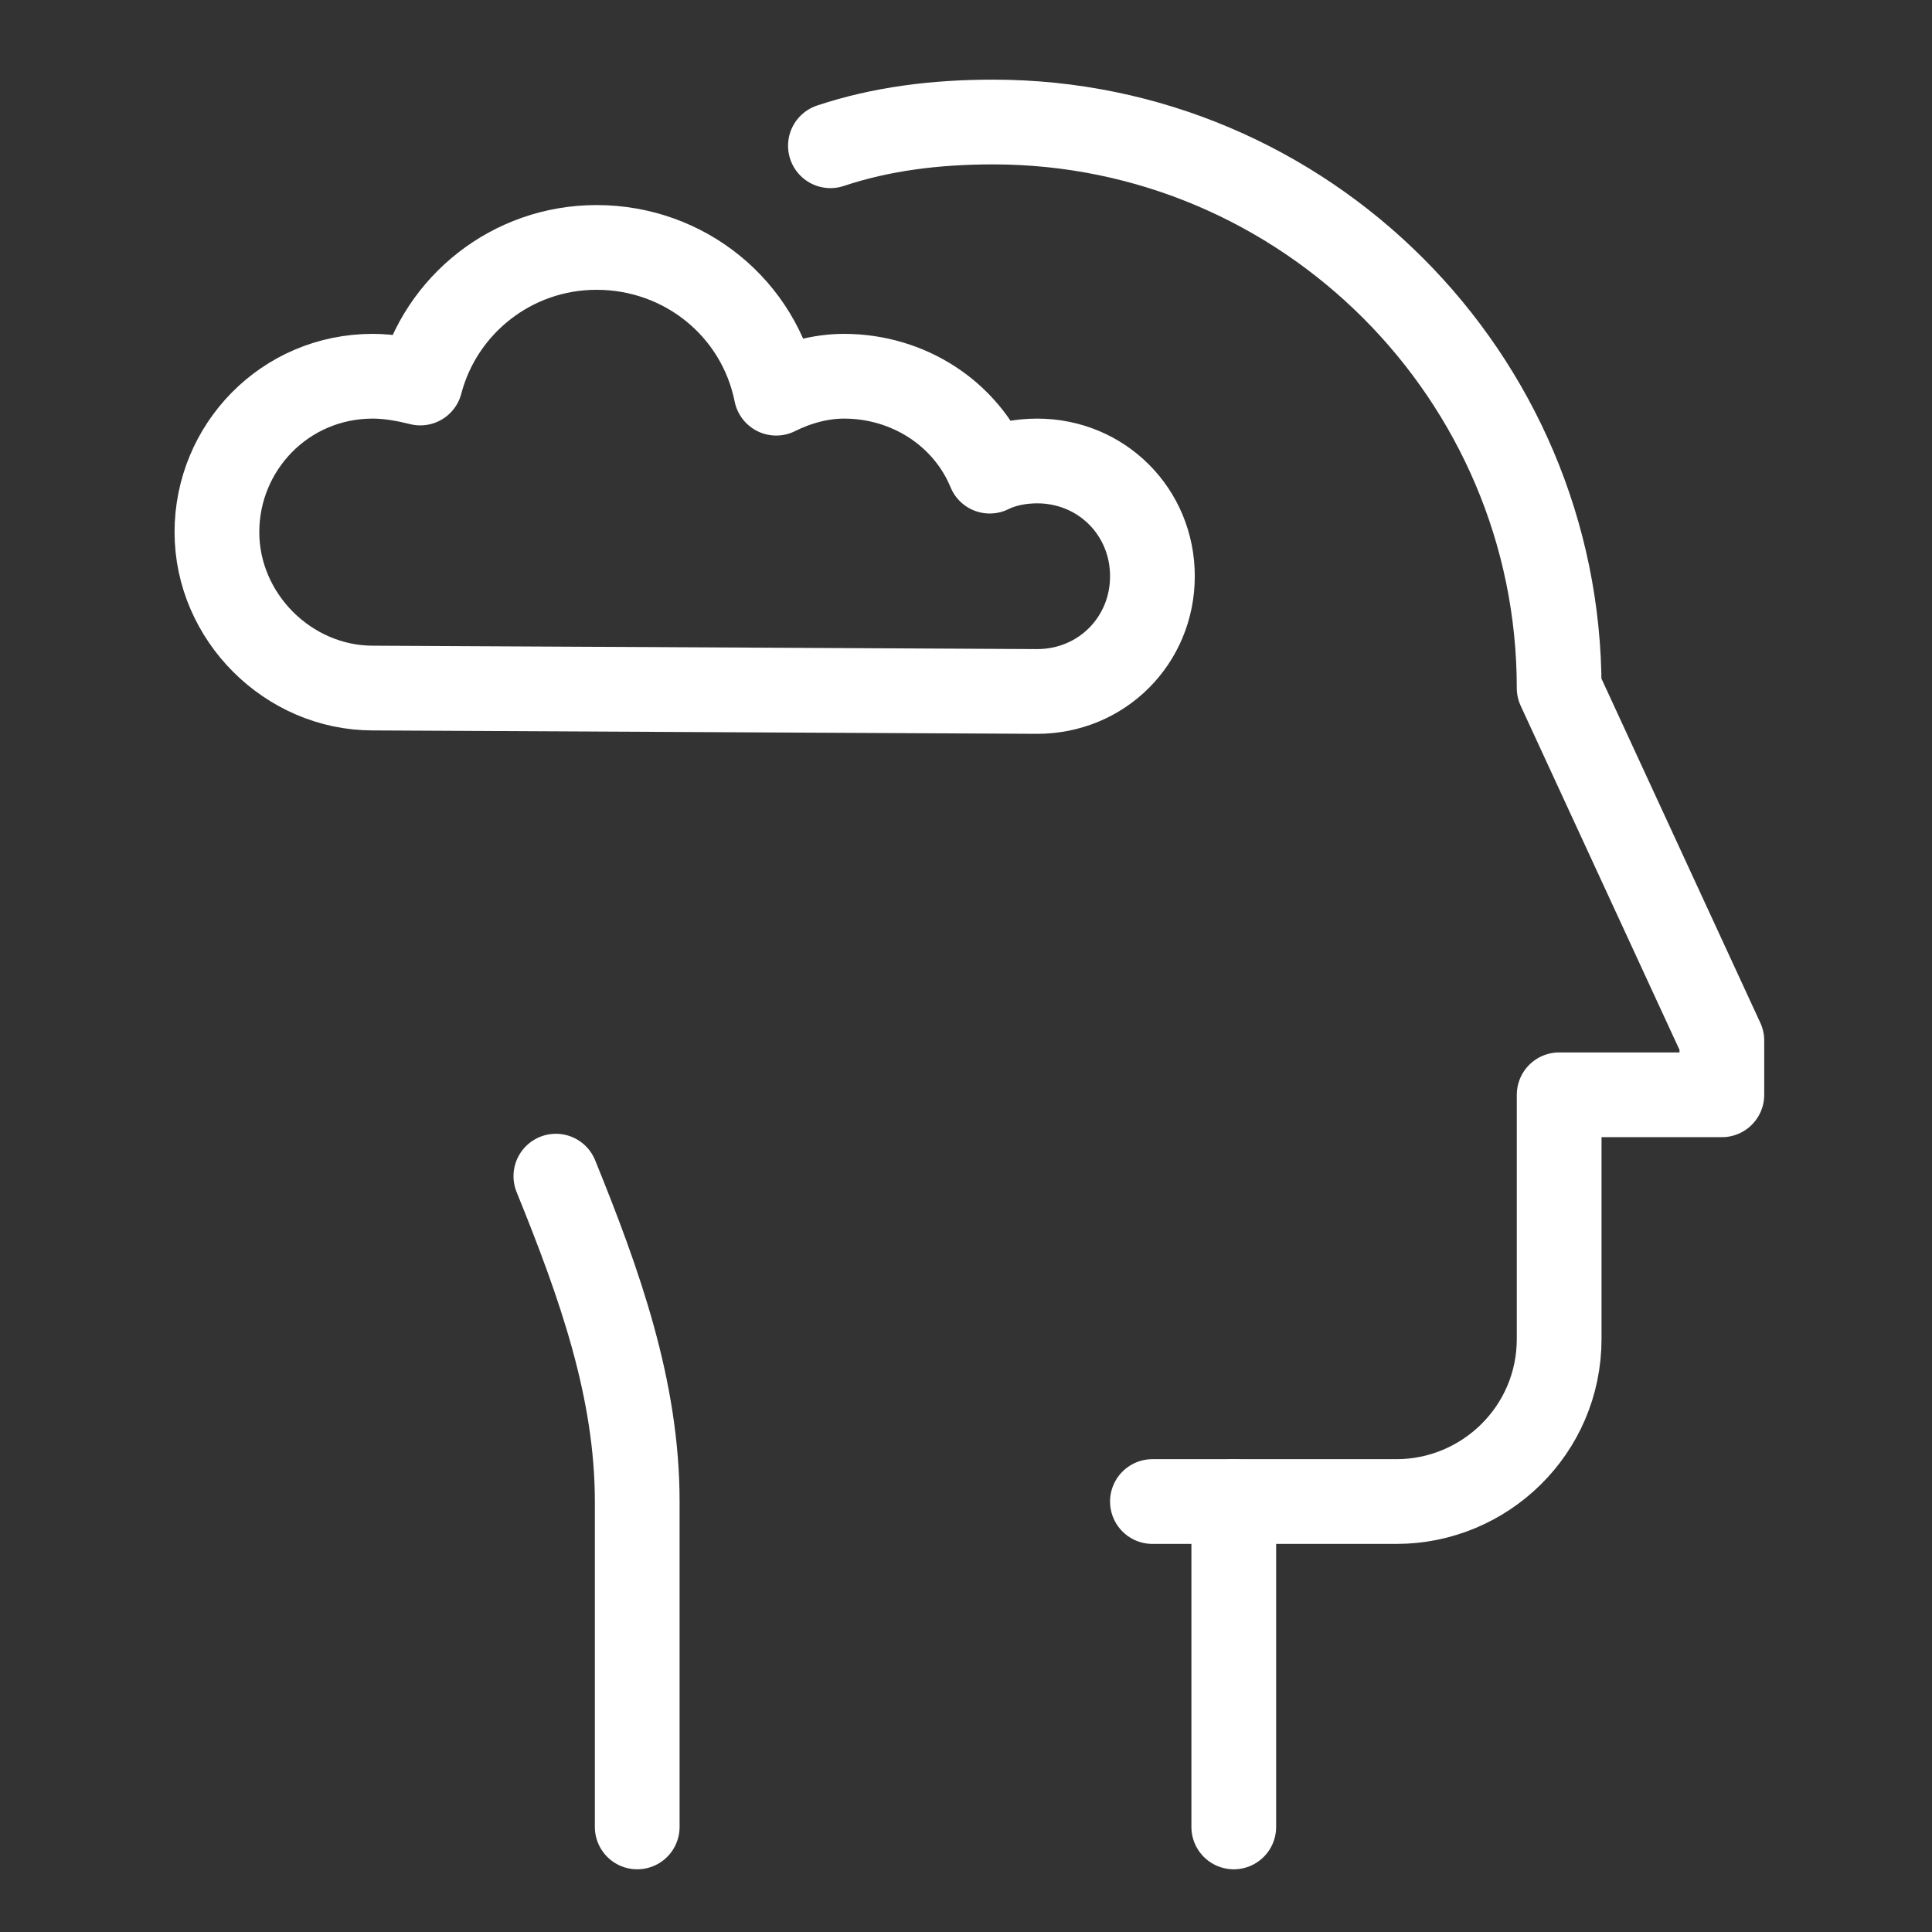 <?xml version="1.0" encoding="utf-8"?>
<!-- Generator: Adobe Illustrator 21.1.0, SVG Export Plug-In . SVG Version: 6.00 Build 0)  -->
<svg version="1.1" id="Layer_1" xmlns="http://www.w3.org/2000/svg" xmlns:xlink="http://www.w3.org/1999/xlink" x="0px" y="0px"
	 viewBox="0 0 57 57" width="57px" height="57px" style="enable-background:new 0 0 57 57;" xml:space="preserve">
<rect x="0" y="0" width="57" height="57" fill="#333333" stroke="none"/>
<style type="text/css">
	.st0{fill:none;stroke:#FFFFFF;stroke-width:2.5;stroke-linecap:round;stroke-linejoin:round;stroke-miterlimit:10;}
</style>
<g>
	<g>
		<g>
			<g>
				<line class="st0" x1="36.4" y1="44.3" x2="34" y2="44.3"/>
			</g>
			<path class="st0" d="M16.4,34.7c1.3,3.2,2.4,6.3,2.4,9.6v9.6"/>
			<path class="st0" d="M36.4,53.9v-9.6h4.8c2.6,0,4.8-2.1,4.8-4.8v-7.2h4.8v-1.6L46,20.3c0-9.2-7.5-16.7-16.7-16.7
				c-1.7,0-3.3,0.2-4.8,0.7"/>
		</g>
	</g>
</g>
<path class="st0" d="M30.6,20.4c1.9,0,3.4-1.5,3.4-3.4s-1.5-3.4-3.4-3.4c-0.5,0-1,0.1-1.4,0.3c-0.7-1.7-2.4-2.8-4.3-2.8
	c-0.7,0-1.4,0.2-2,0.5c-0.5-2.5-2.7-4.3-5.3-4.3c-2.5,0-4.6,1.7-5.2,4c-0.4-0.1-0.9-0.2-1.4-0.2c-2.6,0-4.6,2.1-4.6,4.6
	s2.1,4.6,4.6,4.6L30.6,20.4L30.6,20.4z"/>
</svg>
